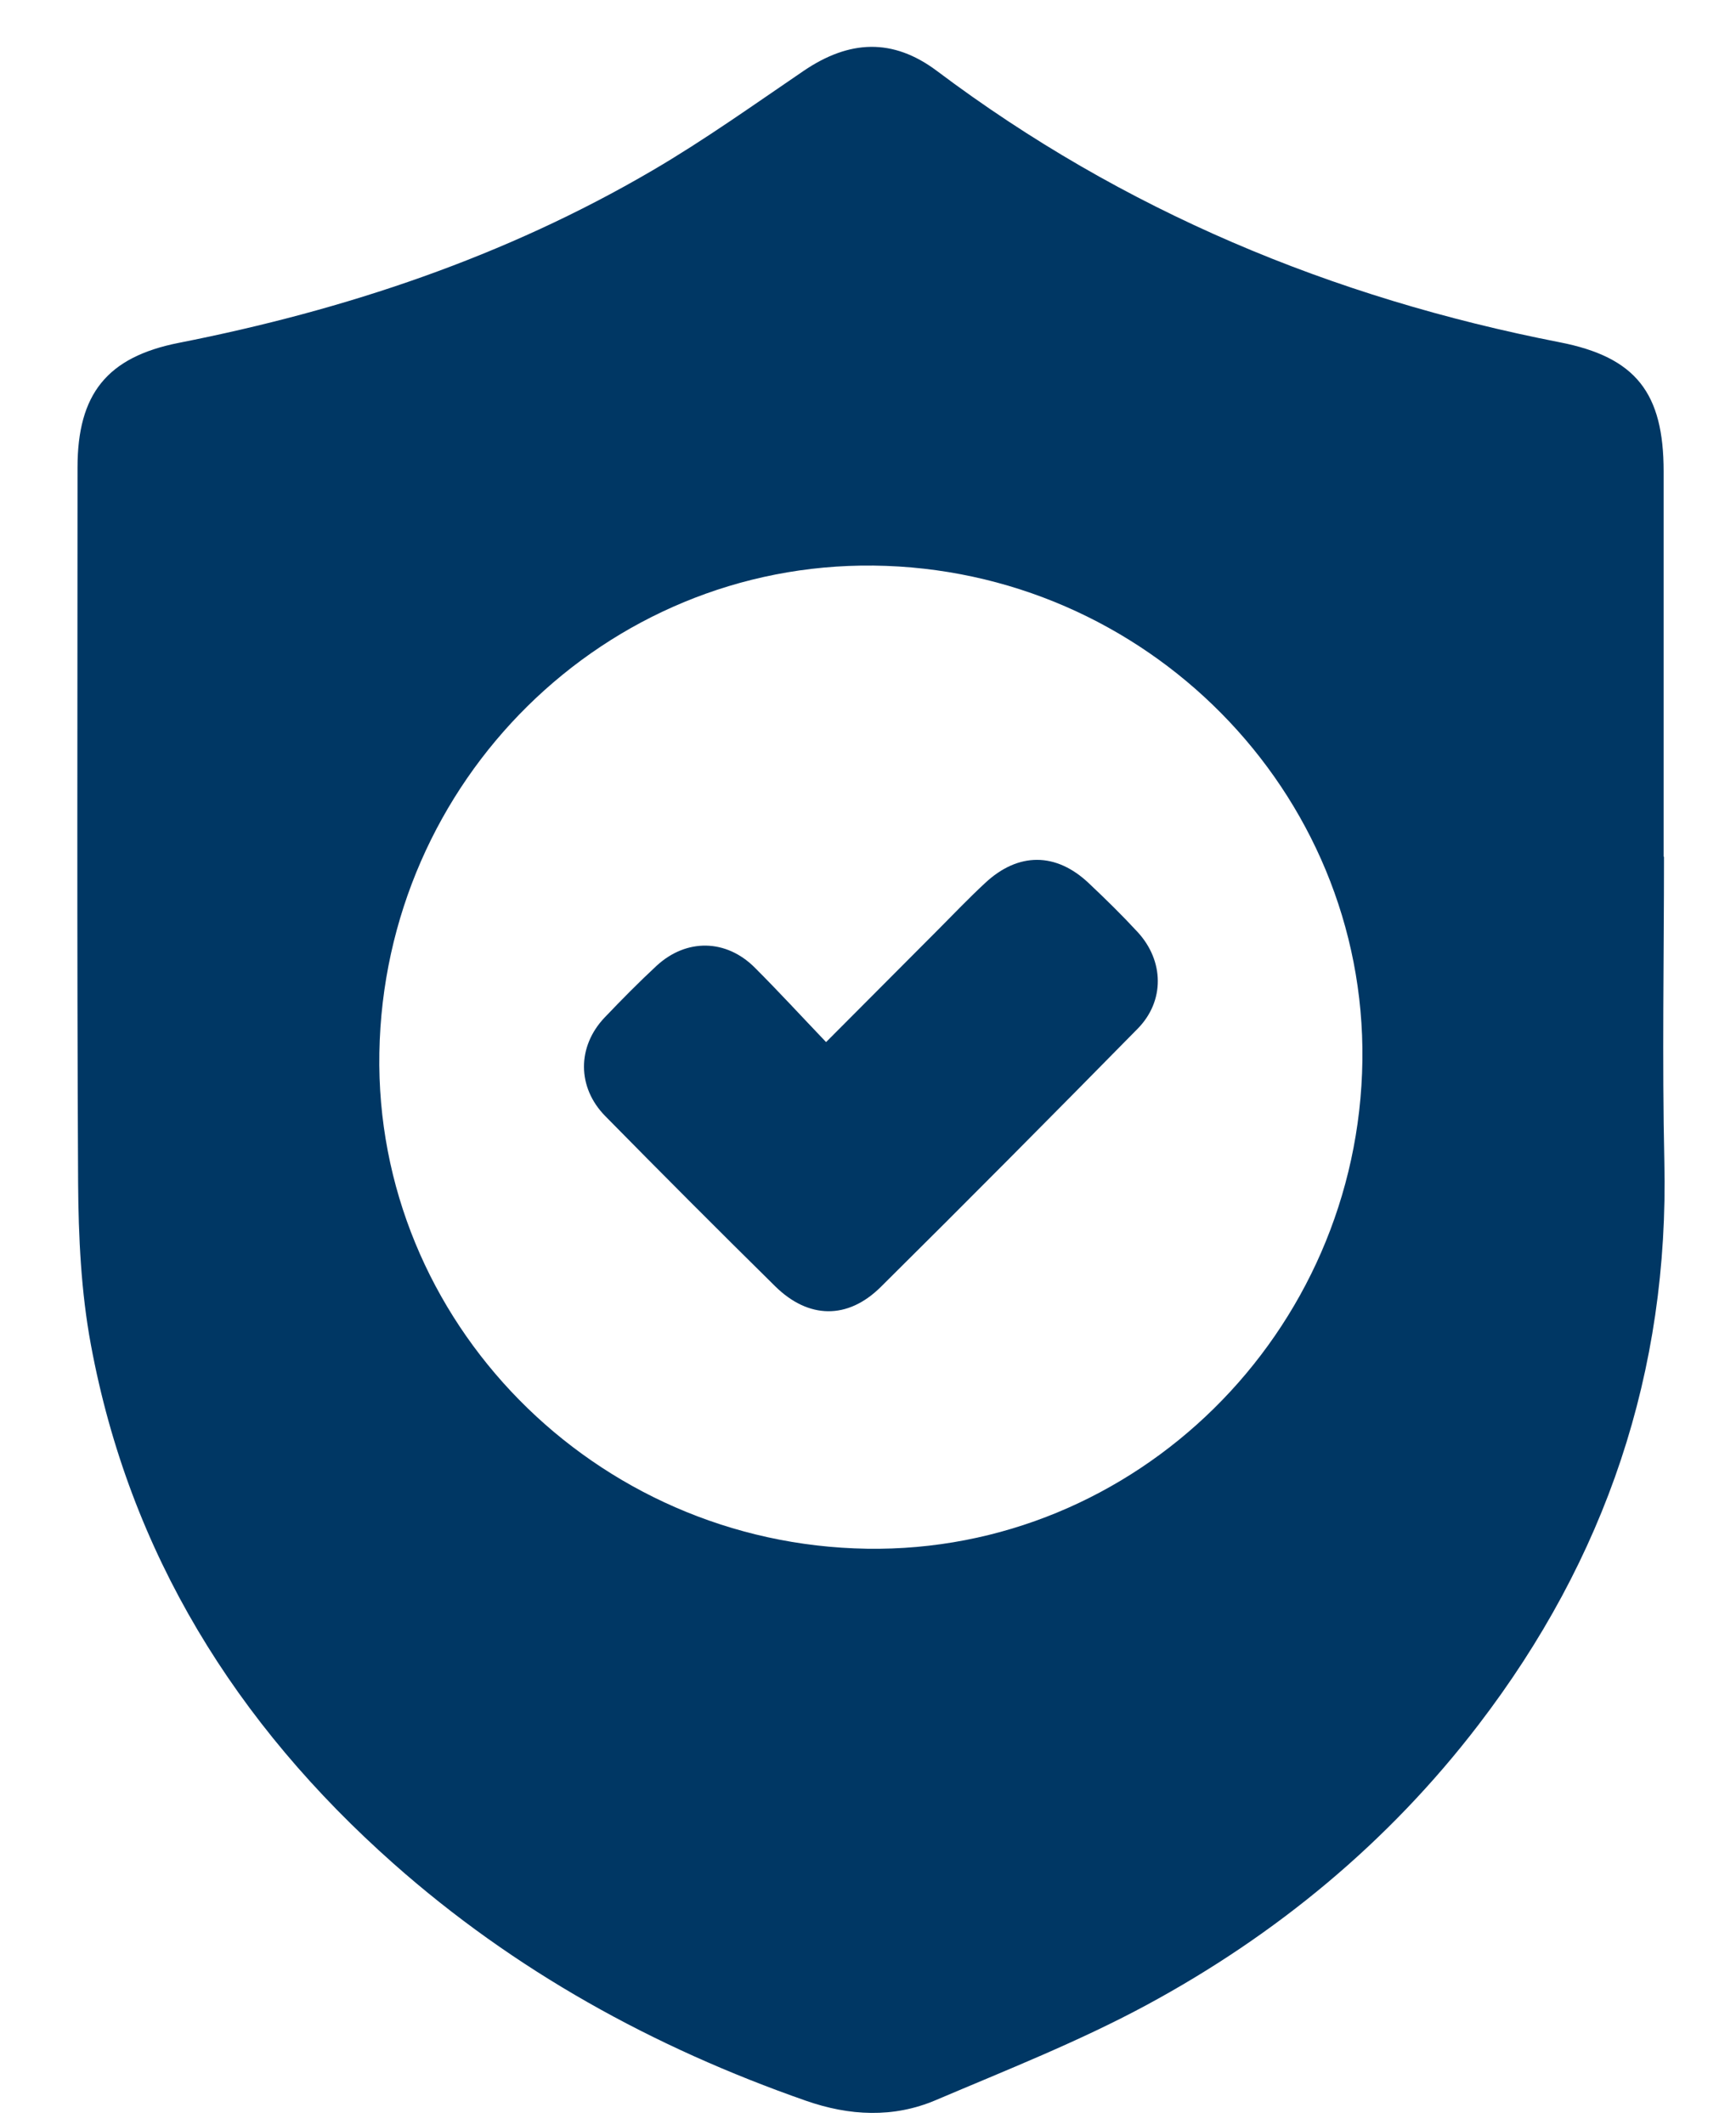 <?xml version="1.0" encoding="UTF-8"?>
<svg id="Calque_1" data-name="Calque 1" xmlns="http://www.w3.org/2000/svg" width="2.06in" height="2.52in" viewBox="0 0 148 181.1">
  <defs>
    <style>
      .cls-1 {
        fill: #003764;
        stroke-width: 0px;
      }
    </style>
  </defs>
  <path class="cls-1" d="M141.88,73.05c0,8.66-.16,17.33.03,25.99.41,17.91-5,33.85-15.85,48.01-7.68,10.03-17.26,17.93-28.32,23.9-5.77,3.11-11.92,5.53-17.96,8.1-3.62,1.54-7.36,1.35-11.08.05-13-4.54-24.86-11.08-35.18-20.23-13.42-11.9-22.49-26.44-25.79-44.22-.84-4.52-1.06-9.2-1.09-13.81-.11-20.33-.05-40.65-.05-60.98,0-6.25,2.5-9.42,8.64-10.63,14.23-2.8,27.84-7.35,40.39-14.7,4.43-2.59,8.63-5.59,12.88-8.48,3.91-2.66,7.62-2.82,11.38,0,15.87,11.93,33.69,19.34,53.1,23.13,6.52,1.27,8.87,4.33,8.87,11.02,0,10.94,0,21.89,0,32.83ZM116.16,90.41c.3-22.92-18.48-41.93-41.69-42.19-22.87-.25-41.73,18.33-42.14,41.54-.4,22.88,18.33,41.92,41.59,42.28,22.91.35,41.93-18.4,42.24-41.63Z"/>
  <path class="cls-1" d="M70.44,88.83c3.38-3.39,6.45-6.47,9.52-9.55,1.33-1.34,2.64-2.71,4.02-3.99,2.83-2.65,6.06-2.64,8.86.02,1.42,1.34,2.82,2.71,4.14,4.14,2.28,2.46,2.34,5.9.01,8.26-7.26,7.38-14.55,14.73-21.91,22.02-2.82,2.79-6.16,2.73-9-.07-4.87-4.8-9.7-9.64-14.49-14.51-2.41-2.45-2.4-5.93-.05-8.4,1.44-1.51,2.9-2.99,4.43-4.41,2.55-2.35,5.94-2.29,8.39.17,2.02,2.02,3.95,4.12,6.06,6.33Z"/>
</svg>